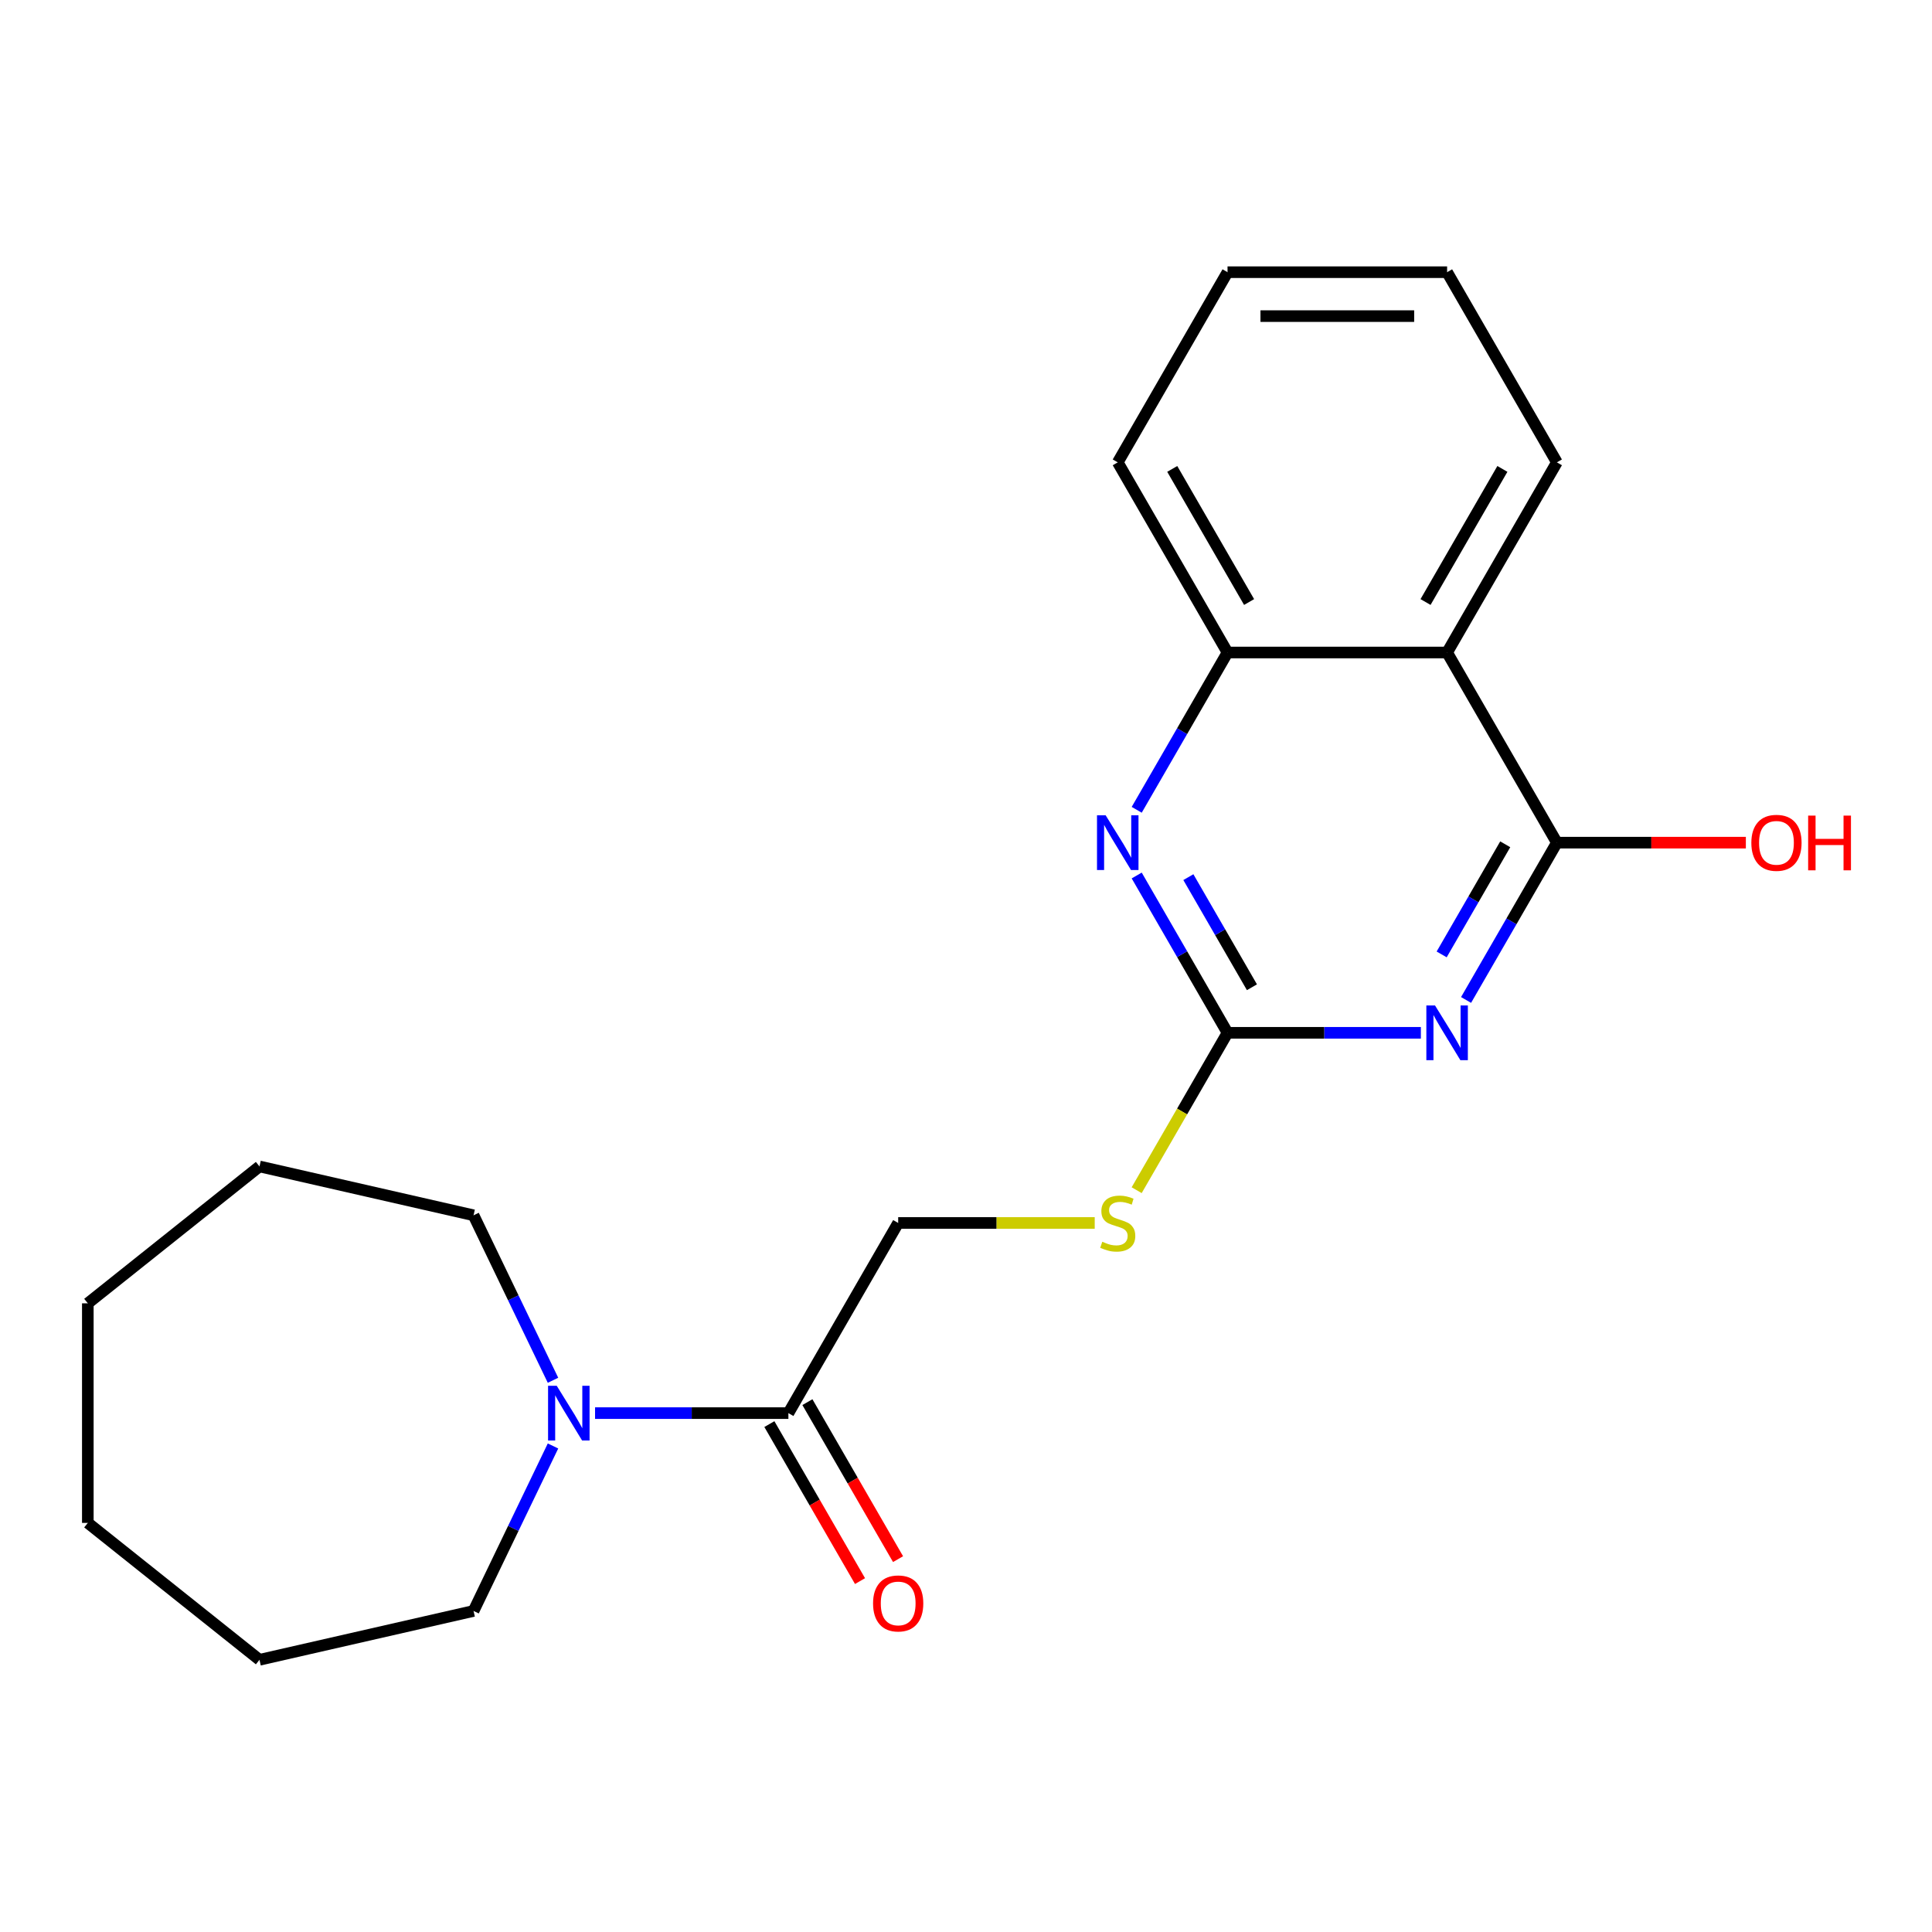 <?xml version='1.0' encoding='iso-8859-1'?>
<svg version='1.1' baseProfile='full'
              xmlns='http://www.w3.org/2000/svg'
                      xmlns:rdkit='http://www.rdkit.org/xml'
                      xmlns:xlink='http://www.w3.org/1999/xlink'
                  xml:space='preserve'
width='1000px' height='1000px' viewBox='0 0 1000 1000'>
<!-- END OF HEADER -->
<rect style='opacity:1.0;fill:#FFFFFF;stroke:none' width='1000' height='1000' x='0' y='0'> </rect>
<path class='bond-0' d='M 758.834,517.58 L 782.339,476.869' style='fill:none;fill-rule:evenodd;stroke:#0000FF;stroke-width:6px;stroke-linecap:butt;stroke-linejoin:miter;stroke-opacity:1' />
<path class='bond-0' d='M 782.339,476.869 L 805.843,436.158' style='fill:none;fill-rule:evenodd;stroke:#000000;stroke-width:6px;stroke-linecap:butt;stroke-linejoin:miter;stroke-opacity:1' />
<path class='bond-0' d='M 746.201,494.002 L 762.654,465.504' style='fill:none;fill-rule:evenodd;stroke:#0000FF;stroke-width:6px;stroke-linecap:butt;stroke-linejoin:miter;stroke-opacity:1' />
<path class='bond-0' d='M 762.654,465.504 L 779.107,437.006' style='fill:none;fill-rule:evenodd;stroke:#000000;stroke-width:6px;stroke-linecap:butt;stroke-linejoin:miter;stroke-opacity:1' />
<path class='bond-1' d='M 735.437,534.581 L 685.403,534.581' style='fill:none;fill-rule:evenodd;stroke:#0000FF;stroke-width:6px;stroke-linecap:butt;stroke-linejoin:miter;stroke-opacity:1' />
<path class='bond-1' d='M 685.403,534.581 L 635.369,534.581' style='fill:none;fill-rule:evenodd;stroke:#000000;stroke-width:6px;stroke-linecap:butt;stroke-linejoin:miter;stroke-opacity:1' />
<path class='bond-3' d='M 805.843,436.158 L 749.018,337.735' style='fill:none;fill-rule:evenodd;stroke:#000000;stroke-width:6px;stroke-linecap:butt;stroke-linejoin:miter;stroke-opacity:1' />
<path class='bond-10' d='M 805.843,436.158 L 854.747,436.158' style='fill:none;fill-rule:evenodd;stroke:#000000;stroke-width:6px;stroke-linecap:butt;stroke-linejoin:miter;stroke-opacity:1' />
<path class='bond-10' d='M 854.747,436.158 L 903.652,436.158' style='fill:none;fill-rule:evenodd;stroke:#FF0000;stroke-width:6px;stroke-linecap:butt;stroke-linejoin:miter;stroke-opacity:1' />
<path class='bond-2' d='M 635.369,534.581 L 611.864,493.87' style='fill:none;fill-rule:evenodd;stroke:#000000;stroke-width:6px;stroke-linecap:butt;stroke-linejoin:miter;stroke-opacity:1' />
<path class='bond-2' d='M 611.864,493.87 L 588.36,453.159' style='fill:none;fill-rule:evenodd;stroke:#0000FF;stroke-width:6px;stroke-linecap:butt;stroke-linejoin:miter;stroke-opacity:1' />
<path class='bond-2' d='M 648.002,511.003 L 631.549,482.505' style='fill:none;fill-rule:evenodd;stroke:#000000;stroke-width:6px;stroke-linecap:butt;stroke-linejoin:miter;stroke-opacity:1' />
<path class='bond-2' d='M 631.549,482.505 L 615.096,454.008' style='fill:none;fill-rule:evenodd;stroke:#0000FF;stroke-width:6px;stroke-linecap:butt;stroke-linejoin:miter;stroke-opacity:1' />
<path class='bond-7' d='M 635.369,534.581 L 611.853,575.312' style='fill:none;fill-rule:evenodd;stroke:#000000;stroke-width:6px;stroke-linecap:butt;stroke-linejoin:miter;stroke-opacity:1' />
<path class='bond-7' d='M 611.853,575.312 L 588.337,616.044' style='fill:none;fill-rule:evenodd;stroke:#CCCC00;stroke-width:6px;stroke-linecap:butt;stroke-linejoin:miter;stroke-opacity:1' />
<path class='bond-6' d='M 588.36,419.157 L 611.864,378.446' style='fill:none;fill-rule:evenodd;stroke:#0000FF;stroke-width:6px;stroke-linecap:butt;stroke-linejoin:miter;stroke-opacity:1' />
<path class='bond-6' d='M 611.864,378.446 L 635.369,337.735' style='fill:none;fill-rule:evenodd;stroke:#000000;stroke-width:6px;stroke-linecap:butt;stroke-linejoin:miter;stroke-opacity:1' />
<path class='bond-11' d='M 749.018,337.735 L 805.843,239.311' style='fill:none;fill-rule:evenodd;stroke:#000000;stroke-width:6px;stroke-linecap:butt;stroke-linejoin:miter;stroke-opacity:1' />
<path class='bond-11' d='M 737.858,311.606 L 777.635,242.71' style='fill:none;fill-rule:evenodd;stroke:#000000;stroke-width:6px;stroke-linecap:butt;stroke-linejoin:miter;stroke-opacity:1' />
<path class='bond-21' d='M 749.018,337.735 L 635.369,337.735' style='fill:none;fill-rule:evenodd;stroke:#000000;stroke-width:6px;stroke-linecap:butt;stroke-linejoin:miter;stroke-opacity:1' />
<path class='bond-4' d='M 308.001,731.428 L 358.036,731.428' style='fill:none;fill-rule:evenodd;stroke:#0000FF;stroke-width:6px;stroke-linecap:butt;stroke-linejoin:miter;stroke-opacity:1' />
<path class='bond-4' d='M 358.036,731.428 L 408.07,731.428' style='fill:none;fill-rule:evenodd;stroke:#000000;stroke-width:6px;stroke-linecap:butt;stroke-linejoin:miter;stroke-opacity:1' />
<path class='bond-12' d='M 286.233,748.429 L 265.671,791.126' style='fill:none;fill-rule:evenodd;stroke:#0000FF;stroke-width:6px;stroke-linecap:butt;stroke-linejoin:miter;stroke-opacity:1' />
<path class='bond-12' d='M 265.671,791.126 L 245.109,833.823' style='fill:none;fill-rule:evenodd;stroke:#000000;stroke-width:6px;stroke-linecap:butt;stroke-linejoin:miter;stroke-opacity:1' />
<path class='bond-13' d='M 286.233,714.427 L 265.671,671.73' style='fill:none;fill-rule:evenodd;stroke:#0000FF;stroke-width:6px;stroke-linecap:butt;stroke-linejoin:miter;stroke-opacity:1' />
<path class='bond-13' d='M 265.671,671.73 L 245.109,629.033' style='fill:none;fill-rule:evenodd;stroke:#000000;stroke-width:6px;stroke-linecap:butt;stroke-linejoin:miter;stroke-opacity:1' />
<path class='bond-5' d='M 408.07,731.428 L 464.895,633.005' style='fill:none;fill-rule:evenodd;stroke:#000000;stroke-width:6px;stroke-linecap:butt;stroke-linejoin:miter;stroke-opacity:1' />
<path class='bond-9' d='M 398.227,737.111 L 421.686,777.742' style='fill:none;fill-rule:evenodd;stroke:#000000;stroke-width:6px;stroke-linecap:butt;stroke-linejoin:miter;stroke-opacity:1' />
<path class='bond-9' d='M 421.686,777.742 L 445.144,818.373' style='fill:none;fill-rule:evenodd;stroke:#FF0000;stroke-width:6px;stroke-linecap:butt;stroke-linejoin:miter;stroke-opacity:1' />
<path class='bond-9' d='M 417.912,725.746 L 441.37,766.377' style='fill:none;fill-rule:evenodd;stroke:#000000;stroke-width:6px;stroke-linecap:butt;stroke-linejoin:miter;stroke-opacity:1' />
<path class='bond-9' d='M 441.37,766.377 L 464.829,807.008' style='fill:none;fill-rule:evenodd;stroke:#FF0000;stroke-width:6px;stroke-linecap:butt;stroke-linejoin:miter;stroke-opacity:1' />
<path class='bond-14' d='M 635.369,337.735 L 578.544,239.311' style='fill:none;fill-rule:evenodd;stroke:#000000;stroke-width:6px;stroke-linecap:butt;stroke-linejoin:miter;stroke-opacity:1' />
<path class='bond-14' d='M 646.53,311.606 L 606.753,242.71' style='fill:none;fill-rule:evenodd;stroke:#000000;stroke-width:6px;stroke-linecap:butt;stroke-linejoin:miter;stroke-opacity:1' />
<path class='bond-8' d='M 566.623,633.005 L 515.759,633.005' style='fill:none;fill-rule:evenodd;stroke:#CCCC00;stroke-width:6px;stroke-linecap:butt;stroke-linejoin:miter;stroke-opacity:1' />
<path class='bond-8' d='M 515.759,633.005 L 464.895,633.005' style='fill:none;fill-rule:evenodd;stroke:#000000;stroke-width:6px;stroke-linecap:butt;stroke-linejoin:miter;stroke-opacity:1' />
<path class='bond-16' d='M 805.843,239.311 L 749.018,140.888' style='fill:none;fill-rule:evenodd;stroke:#000000;stroke-width:6px;stroke-linecap:butt;stroke-linejoin:miter;stroke-opacity:1' />
<path class='bond-15' d='M 245.109,833.823 L 134.309,859.112' style='fill:none;fill-rule:evenodd;stroke:#000000;stroke-width:6px;stroke-linecap:butt;stroke-linejoin:miter;stroke-opacity:1' />
<path class='bond-17' d='M 245.109,629.033 L 134.309,603.744' style='fill:none;fill-rule:evenodd;stroke:#000000;stroke-width:6px;stroke-linecap:butt;stroke-linejoin:miter;stroke-opacity:1' />
<path class='bond-18' d='M 578.544,239.311 L 635.369,140.888' style='fill:none;fill-rule:evenodd;stroke:#000000;stroke-width:6px;stroke-linecap:butt;stroke-linejoin:miter;stroke-opacity:1' />
<path class='bond-20' d='M 134.309,859.112 L 45.455,788.253' style='fill:none;fill-rule:evenodd;stroke:#000000;stroke-width:6px;stroke-linecap:butt;stroke-linejoin:miter;stroke-opacity:1' />
<path class='bond-22' d='M 749.018,140.888 L 635.369,140.888' style='fill:none;fill-rule:evenodd;stroke:#000000;stroke-width:6px;stroke-linecap:butt;stroke-linejoin:miter;stroke-opacity:1' />
<path class='bond-22' d='M 731.971,163.618 L 652.416,163.618' style='fill:none;fill-rule:evenodd;stroke:#000000;stroke-width:6px;stroke-linecap:butt;stroke-linejoin:miter;stroke-opacity:1' />
<path class='bond-19' d='M 134.309,603.744 L 45.455,674.603' style='fill:none;fill-rule:evenodd;stroke:#000000;stroke-width:6px;stroke-linecap:butt;stroke-linejoin:miter;stroke-opacity:1' />
<path class='bond-23' d='M 45.455,674.603 L 45.455,788.253' style='fill:none;fill-rule:evenodd;stroke:#000000;stroke-width:6px;stroke-linecap:butt;stroke-linejoin:miter;stroke-opacity:1' />
<path  class='atom-0' d='M 742.758 520.421
L 752.038 535.421
Q 752.958 536.901, 754.438 539.581
Q 755.918 542.261, 755.998 542.421
L 755.998 520.421
L 759.758 520.421
L 759.758 548.741
L 755.878 548.741
L 745.918 532.341
Q 744.758 530.421, 743.518 528.221
Q 742.318 526.021, 741.958 525.341
L 741.958 548.741
L 738.278 548.741
L 738.278 520.421
L 742.758 520.421
' fill='#0000FF'/>
<path  class='atom-3' d='M 572.284 421.998
L 581.564 436.998
Q 582.484 438.478, 583.964 441.158
Q 585.444 443.838, 585.524 443.998
L 585.524 421.998
L 589.284 421.998
L 589.284 450.318
L 585.404 450.318
L 575.444 433.918
Q 574.284 431.998, 573.044 429.798
Q 571.844 427.598, 571.484 426.918
L 571.484 450.318
L 567.804 450.318
L 567.804 421.998
L 572.284 421.998
' fill='#0000FF'/>
<path  class='atom-5' d='M 288.16 717.268
L 297.44 732.268
Q 298.36 733.748, 299.84 736.428
Q 301.32 739.108, 301.4 739.268
L 301.4 717.268
L 305.16 717.268
L 305.16 745.588
L 301.28 745.588
L 291.32 729.188
Q 290.16 727.268, 288.92 725.068
Q 287.72 722.868, 287.36 722.188
L 287.36 745.588
L 283.68 745.588
L 283.68 717.268
L 288.16 717.268
' fill='#0000FF'/>
<path  class='atom-8' d='M 570.544 642.725
Q 570.864 642.845, 572.184 643.405
Q 573.504 643.965, 574.944 644.325
Q 576.424 644.645, 577.864 644.645
Q 580.544 644.645, 582.104 643.365
Q 583.664 642.045, 583.664 639.765
Q 583.664 638.205, 582.864 637.245
Q 582.104 636.285, 580.904 635.765
Q 579.704 635.245, 577.704 634.645
Q 575.184 633.885, 573.664 633.165
Q 572.184 632.445, 571.104 630.925
Q 570.064 629.405, 570.064 626.845
Q 570.064 623.285, 572.464 621.085
Q 574.904 618.885, 579.704 618.885
Q 582.984 618.885, 586.704 620.445
L 585.784 623.525
Q 582.384 622.125, 579.824 622.125
Q 577.064 622.125, 575.544 623.285
Q 574.024 624.405, 574.064 626.365
Q 574.064 627.885, 574.824 628.805
Q 575.624 629.725, 576.744 630.245
Q 577.904 630.765, 579.824 631.365
Q 582.384 632.165, 583.904 632.965
Q 585.424 633.765, 586.504 635.405
Q 587.624 637.005, 587.624 639.765
Q 587.624 643.685, 584.984 645.805
Q 582.384 647.885, 578.024 647.885
Q 575.504 647.885, 573.584 647.325
Q 571.704 646.805, 569.464 645.885
L 570.544 642.725
' fill='#CCCC00'/>
<path  class='atom-10' d='M 451.895 829.932
Q 451.895 823.132, 455.255 819.332
Q 458.615 815.532, 464.895 815.532
Q 471.175 815.532, 474.535 819.332
Q 477.895 823.132, 477.895 829.932
Q 477.895 836.812, 474.495 840.732
Q 471.095 844.612, 464.895 844.612
Q 458.655 844.612, 455.255 840.732
Q 451.895 836.852, 451.895 829.932
M 464.895 841.412
Q 469.215 841.412, 471.535 838.532
Q 473.895 835.612, 473.895 829.932
Q 473.895 824.372, 471.535 821.572
Q 469.215 818.732, 464.895 818.732
Q 460.575 818.732, 458.215 821.532
Q 455.895 824.332, 455.895 829.932
Q 455.895 835.652, 458.215 838.532
Q 460.575 841.412, 464.895 841.412
' fill='#FF0000'/>
<path  class='atom-11' d='M 906.493 436.238
Q 906.493 429.438, 909.853 425.638
Q 913.213 421.838, 919.493 421.838
Q 925.773 421.838, 929.133 425.638
Q 932.493 429.438, 932.493 436.238
Q 932.493 443.118, 929.093 447.038
Q 925.693 450.918, 919.493 450.918
Q 913.253 450.918, 909.853 447.038
Q 906.493 443.158, 906.493 436.238
M 919.493 447.718
Q 923.813 447.718, 926.133 444.838
Q 928.493 441.918, 928.493 436.238
Q 928.493 430.678, 926.133 427.878
Q 923.813 425.038, 919.493 425.038
Q 915.173 425.038, 912.813 427.838
Q 910.493 430.638, 910.493 436.238
Q 910.493 441.958, 912.813 444.838
Q 915.173 447.718, 919.493 447.718
' fill='#FF0000'/>
<path  class='atom-11' d='M 935.893 422.158
L 939.733 422.158
L 939.733 434.198
L 954.213 434.198
L 954.213 422.158
L 958.053 422.158
L 958.053 450.478
L 954.213 450.478
L 954.213 437.398
L 939.733 437.398
L 939.733 450.478
L 935.893 450.478
L 935.893 422.158
' fill='#FF0000'/>
</svg>
